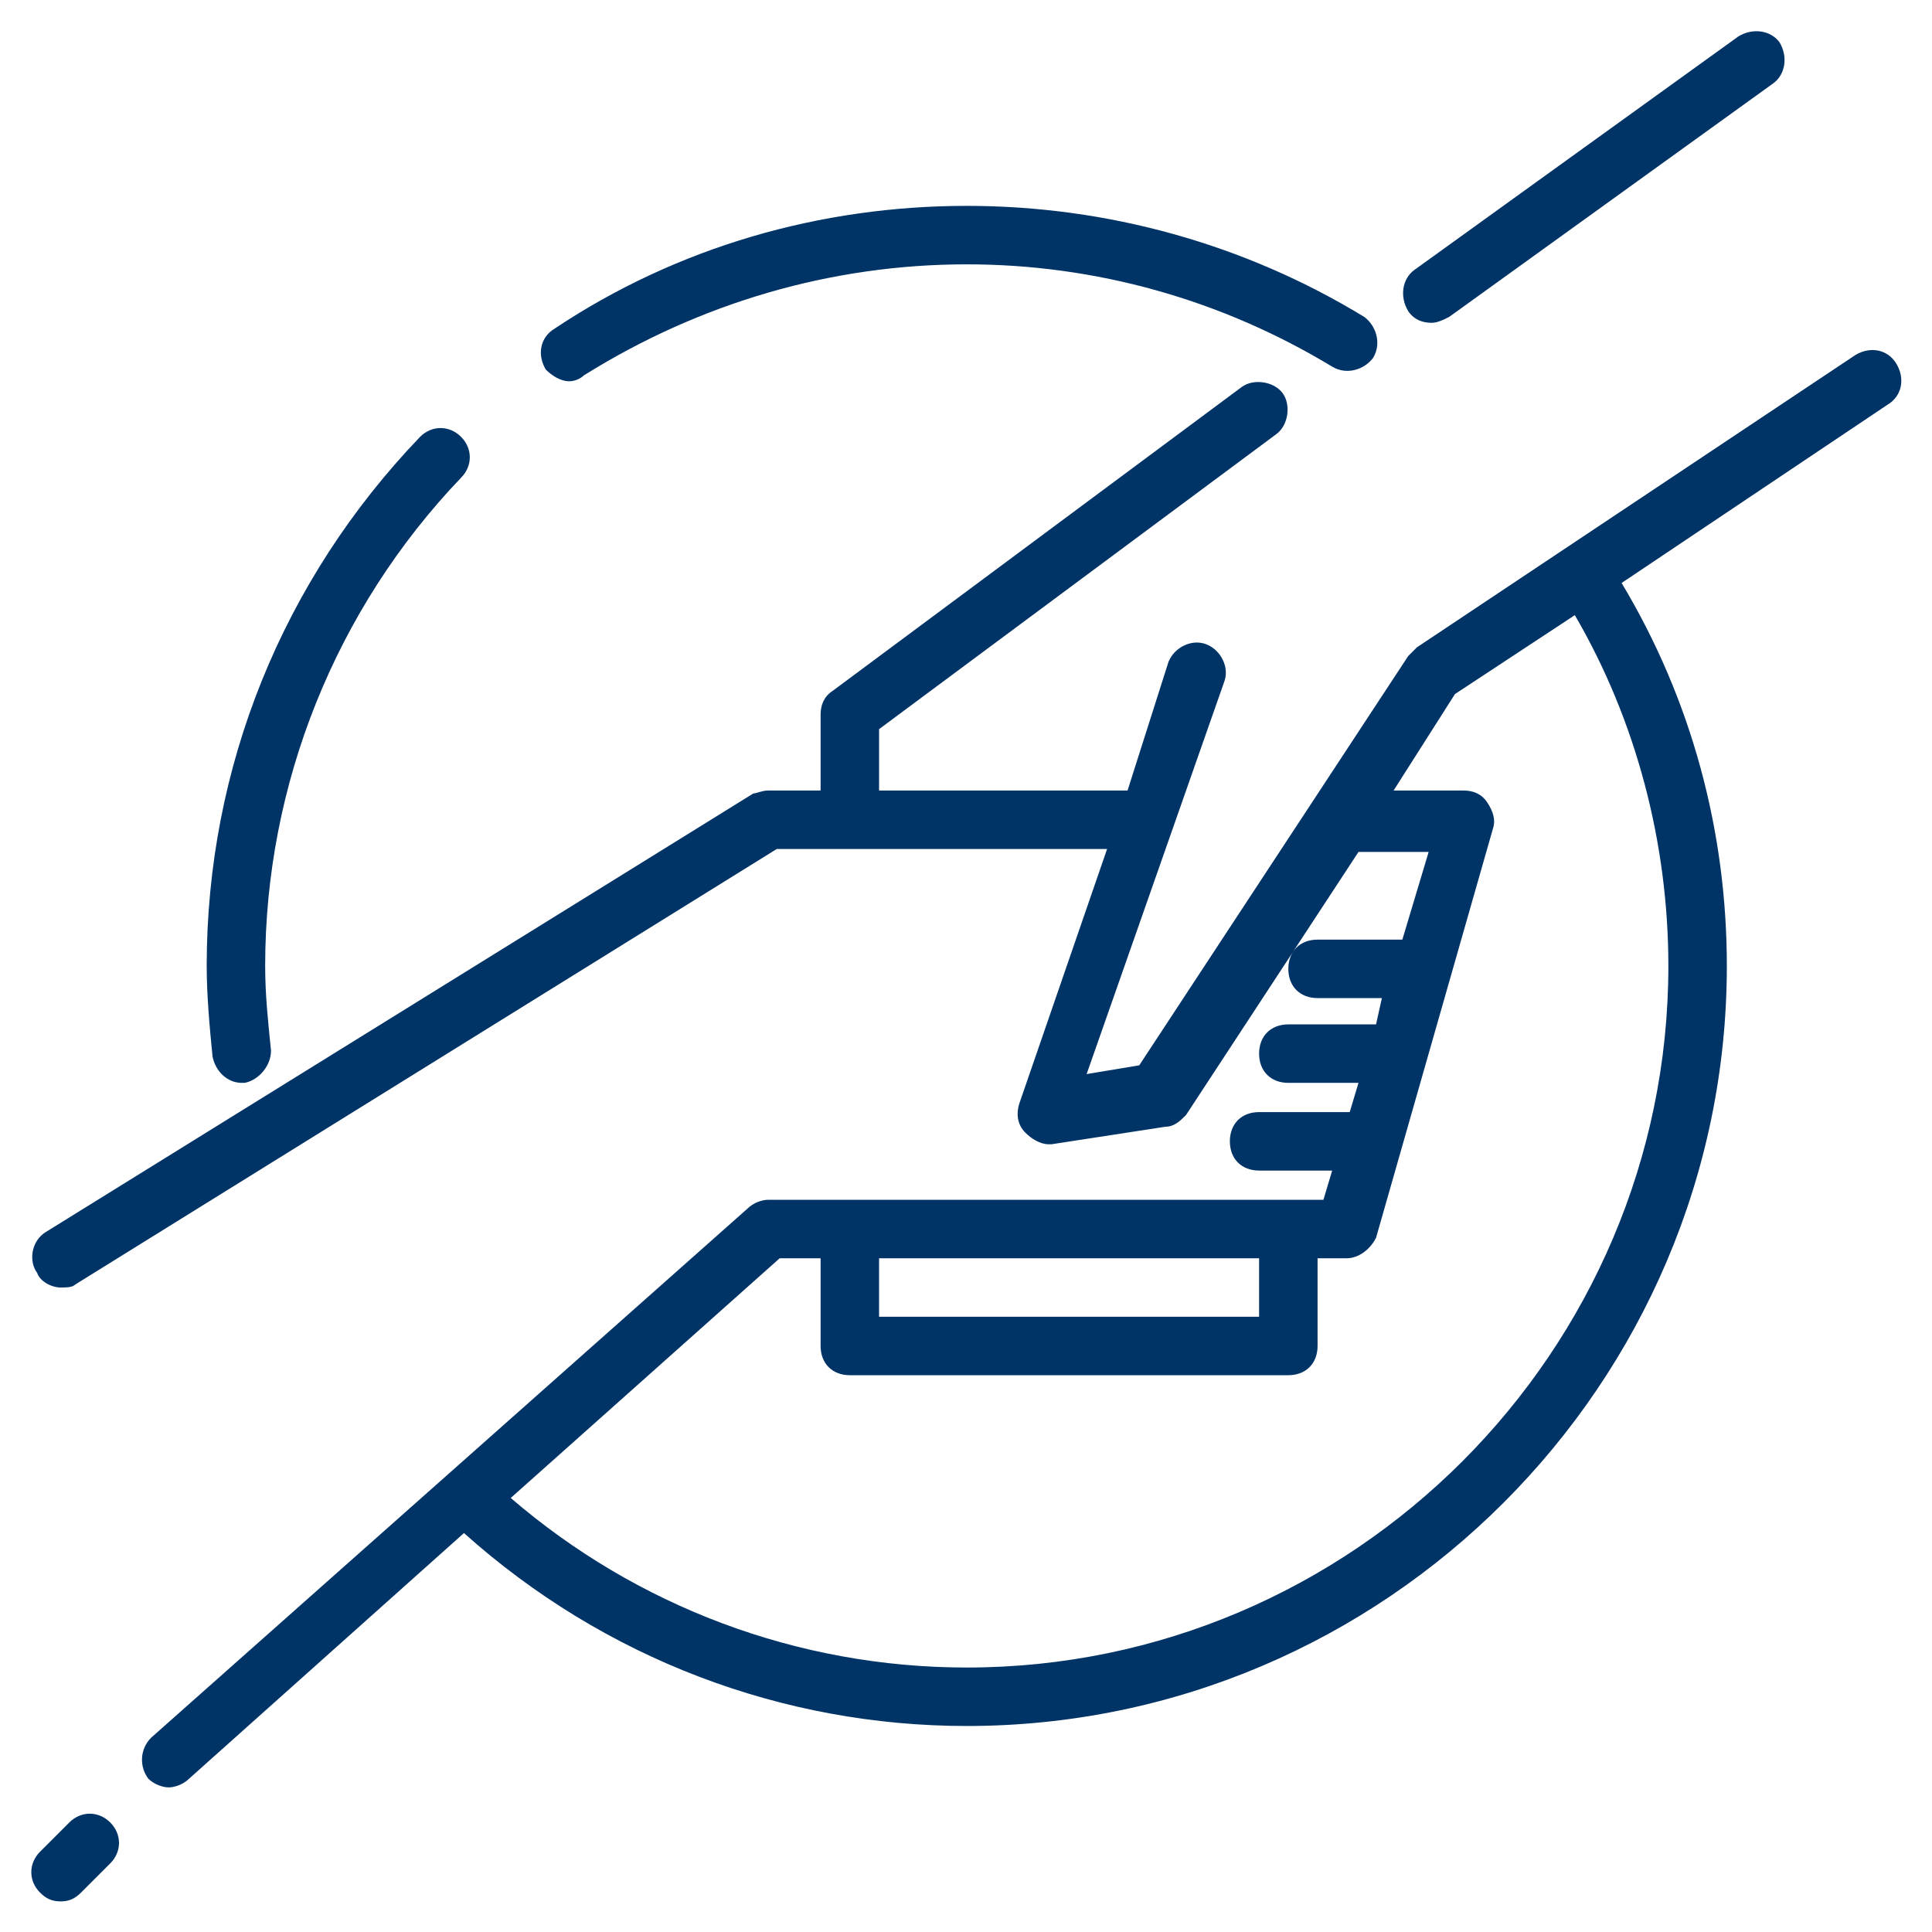 <?xml version="1.0"?>
<svg xmlns="http://www.w3.org/2000/svg" xmlns:xlink="http://www.w3.org/1999/xlink" version="1.1" id="Capa_1" x="0px" y="0px" viewBox="0 0 511.795 511.795" style="enable-background:new 0 0 511.795 511.795;" xml:space="preserve" width="512px" height="512px" class=""><g transform="matrix(0.968 0 0 0.968 8.27 8.27)"><g>
	<g>
		<g>
			<path d="M510.423,90.995c-2.4-4-7.2-4.8-11.2-2.4l-120,80c-0.8,0.8-1.6,1.6-2.4,2.4l-73.6,112l-14.4,2.4l37.6-107.2     c1.6-4-0.8-8.8-4.8-10.4c-4-1.6-8.8,0.8-10.4,4.8l-11.2,35.2h-68v-16.8l108.8-80.8c3.2-2.4,4-8,1.6-11.2c-2.4-3.2-8-4-11.2-1.6     l-112,83.2c-2.4,1.6-3.2,4-3.2,6.4v20.8h-14.4c-1.6,0-3.2,0.8-4,0.8l-193.6,120c-4,2.4-4.8,8-2.4,11.2c0.8,2.4,4,4,6.4,4     c1.6,0,3.2,0,4-0.8l192-119.2h20h70.4l-24,69.6c-0.8,2.4-0.8,5.6,1.6,8c1.6,1.6,4,3.2,6.4,3.2h0.8l31.2-4.8c2.4,0,4-1.6,5.6-3.2     l47.2-72h19.2l-7.2,24h-23.2c-4.8,0-8,3.2-8,8c0,4.8,3.2,8,8,8h17.6l-1.6,7.2h-24c-4.8,0-8,3.2-8,8s3.2,8,8,8h19.2l-2.4,8h-0.8     h-24c-4.8,0-8,3.2-8,8s3.2,8,8,8h20l-2.4,8h-152c-1.6,0-4,0.8-5.6,2.4l-163.2,144.8c-3.2,3.2-3.2,8-0.8,11.2     c1.6,1.6,4,2.4,5.6,2.4c1.6,0,4-0.8,5.6-2.4l75.2-67.2c38.4,34.4,87.2,52.8,137.6,52.8c114.4,0,208-93.6,208-208     c0-36.8-9.6-72.8-28.8-104.8l72.8-48.8C512.023,99.795,512.823,94.995,510.423,90.995z M232.023,335.795h104v16h-104V335.795z      M448.023,255.795c0,105.6-86.4,192-192,192c-46.4,0-90.4-16.8-124.8-46.4l73.6-65.6h11.2v24c0,4.8,3.2,8,8,8h120     c4.8,0,8-3.2,8-8v-24h8c3.2,0,6.4-2.4,8-5.6l32-112c0.8-2.4,0-4.8-1.6-7.2c-1.6-2.4-4-3.2-6.4-3.2h-19.2l16.8-26.4l32.8-21.6     C439.223,188.595,448.023,222.195,448.023,255.795z" data-original="#000000" class="active-path" data-old_color="#000000" fill="#003366"/>
			<path d="M383.223,79.795c1.6,0,3.2-0.8,4.8-1.6l88.8-64c3.2-2.4,4-7.2,1.6-11.2c-2.4-3.2-7.2-4-11.2-1.6l-88.8,64     c-3.2,2.4-4,7.2-1.6,11.2C378.423,78.995,380.823,79.795,383.223,79.795z" data-original="#000000" class="active-path" data-old_color="#000000" fill="#003366"/>
			<path d="M147.223,95.795c1.6,0,3.2-0.8,4-1.6c32-20,68-30.4,104.8-30.4c35.2,0,69.6,9.6,100,28c4,2.4,8.8,0.8,11.2-2.4     c2.4-4,0.8-8.8-2.4-11.2c-32.8-20-70.4-30.4-108.8-30.4c-40,0-79.2,11.2-112.8,33.6c-4,2.4-4.8,7.2-2.4,11.2     C142.423,94.195,144.823,95.795,147.223,95.795z" data-original="#000000" class="active-path" data-old_color="#000000" fill="#003366"/>
			<path d="M57.623,287.795h0.8c4-0.8,7.2-4.8,7.2-8.8c-0.8-8-1.6-15.2-1.6-23.2c0-49.6,19.2-97.6,53.6-133.6c3.2-3.2,3.2-8,0-11.2     c-3.2-3.2-8-3.2-11.2,0c-37.6,39.2-58.4,90.4-58.4,144.8c0,8,0.8,16.8,1.6,24.8C50.423,284.595,53.623,287.795,57.623,287.795z" data-original="#000000" class="active-path" data-old_color="#000000" fill="#003366"/>
			<path d="M10.423,490.195l-8,8c-3.2,3.2-3.2,8,0,11.2c1.6,1.6,3.2,2.4,5.6,2.4s4-0.8,5.6-2.4l8-8c3.2-3.2,3.2-8,0-11.2     C18.423,486.995,13.623,486.995,10.423,490.195z" data-original="#000000" class="active-path" data-old_color="#000000" fill="#003366"/>
		</g>
	</g>
</g></g> </svg>
